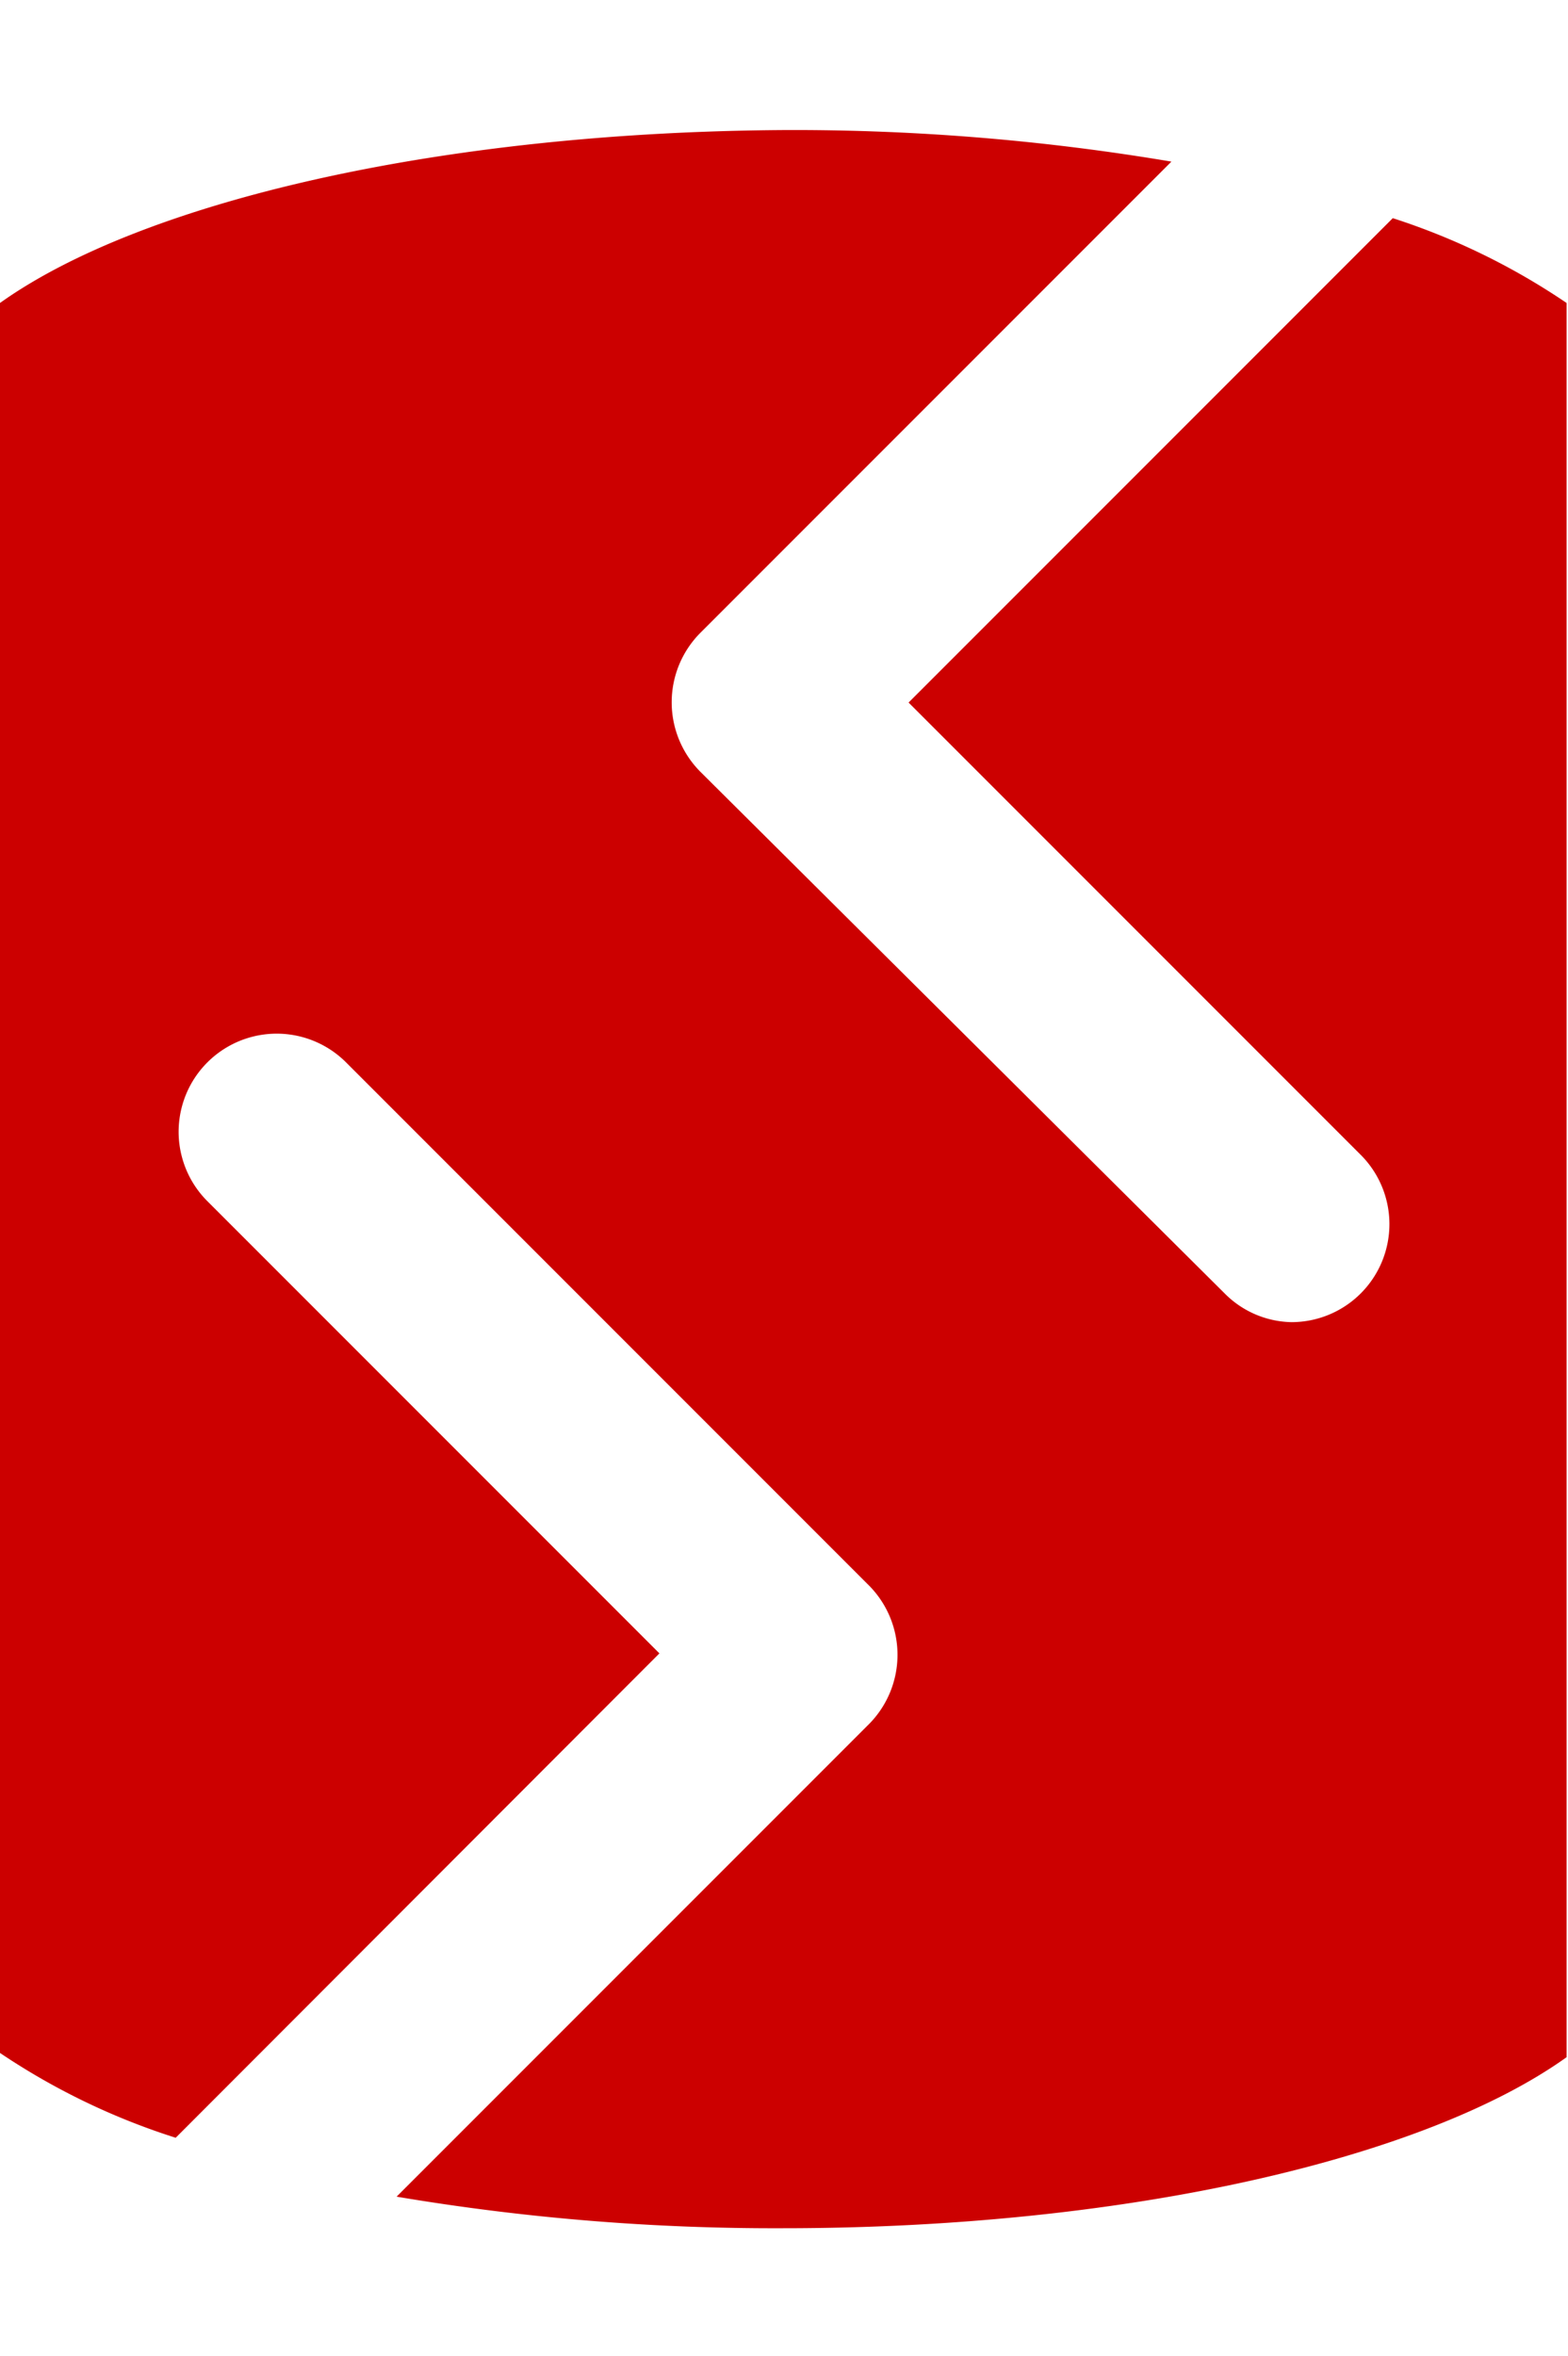 <svg xmlns="http://www.w3.org/2000/svg" width="33.29" height="50" viewBox="0 0 33.29 50"><defs><style>.cls-1{fill:#c00;}</style></defs><title>sql-compare</title><path class="cls-1" d="M29.57 4.63l-10.28 10.28 9.6 9.6a2.08 2.08 0 0 1-1.47 3.55 2.05 2.05 0 0 1-1.42-.61l-11.13-11.07a2.09 2.09 0 0 1 0-2.95l10-10a48.22 48.22 0 0 0-8.19-.67c-7.37.04-13.68 1.53-16.68 3.67v37.14a14.57 14.57 0 0 0 3.73 1.8l10.27-10.28-9.6-9.6a2.08 2.08 0 0 1 2.95-2.94l11.07 11.07a2.09 2.09 0 0 1 0 3l-10 10a48.26 48.26 0 0 0 8.2.67c7.33 0 13.65-1.49 16.64-3.63v-37.23a14.49 14.49 0 0 0-3.69-1.8z"/></svg>